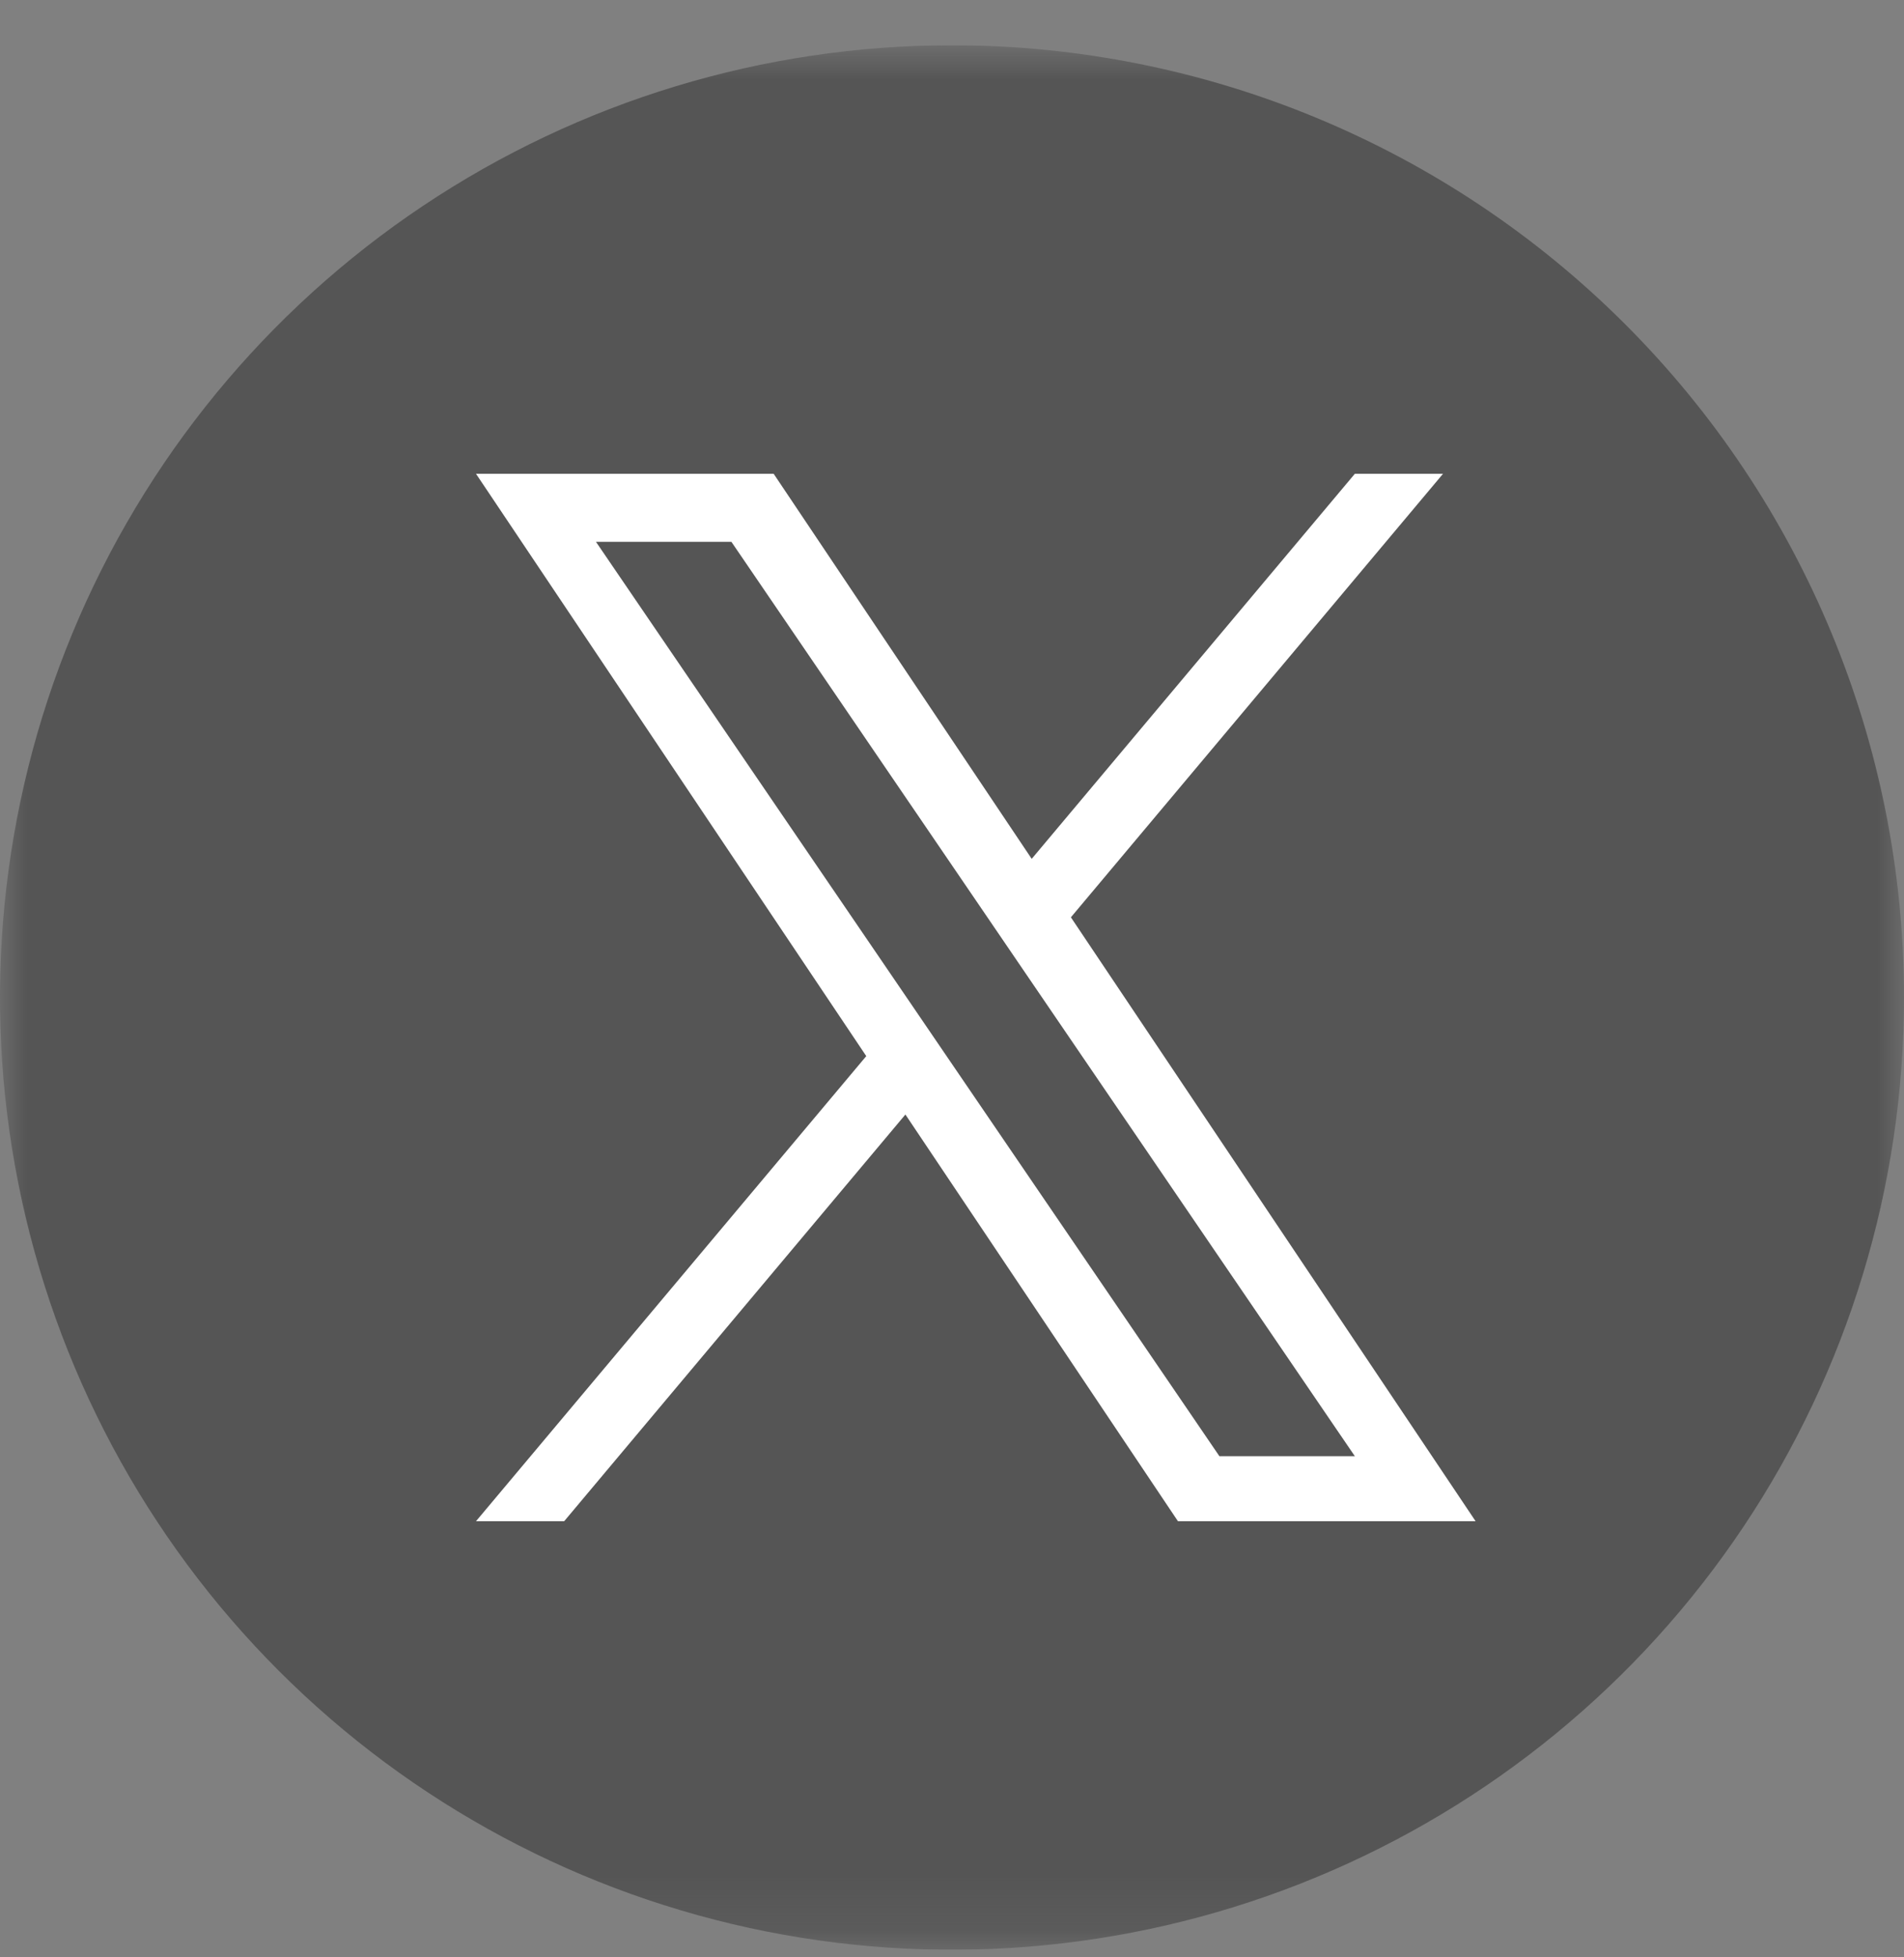 <svg width="36" height="37" viewBox="0 0 36 37" fill="none" xmlns="http://www.w3.org/2000/svg">
<rect x="0" y="0" width="36" height="37" fill="#808080" stroke="none"/>
<g clip-path="url(#clip0_14_1042)">
<mask id="mask0_14_1042" style="mask-type:luminance" maskUnits="userSpaceOnUse" x="0" y="0" width="36" height="37">
<path d="M36 0.856H0V36.856H36V0.856Z" fill="white"/>
</mask>
<g mask="url(#mask0_14_1042)">
<path fill-rule="evenodd" clip-rule="evenodd" d="M36 18.856C36 22.416 34.944 25.897 32.967 28.857C30.989 31.817 28.177 34.124 24.888 35.486C21.599 36.849 17.98 37.205 14.488 36.511C10.997 35.816 7.789 34.102 5.272 31.584C2.755 29.067 1.04 25.86 0.346 22.368C-0.349 18.876 0.008 15.257 1.37 11.968C2.733 8.679 5.04 5.868 8 3.89C10.96 1.912 14.44 0.856 18 0.856C22.774 0.856 27.352 2.753 30.728 6.129C34.104 9.504 36 14.083 36 18.856Z" fill="#555555"/>
<path d="M20.248 17.34L27.284 8.956H25.617L19.507 16.235L14.628 8.956H9L16.379 19.964L9 28.756H10.667L17.119 21.068L22.272 28.756H27.9L20.248 17.34ZM17.964 20.061L17.217 18.965L11.268 10.242H13.829L18.63 17.282L19.377 18.378L25.617 27.527H23.056L17.964 20.061Z" fill="white"/>
</g>
</g>
<defs>
<clipPath id="clip0_14_1042">
<rect width="36" height="36" fill="white" transform="translate(0 0.856)"/>
</clipPath>
</defs>
</svg>
